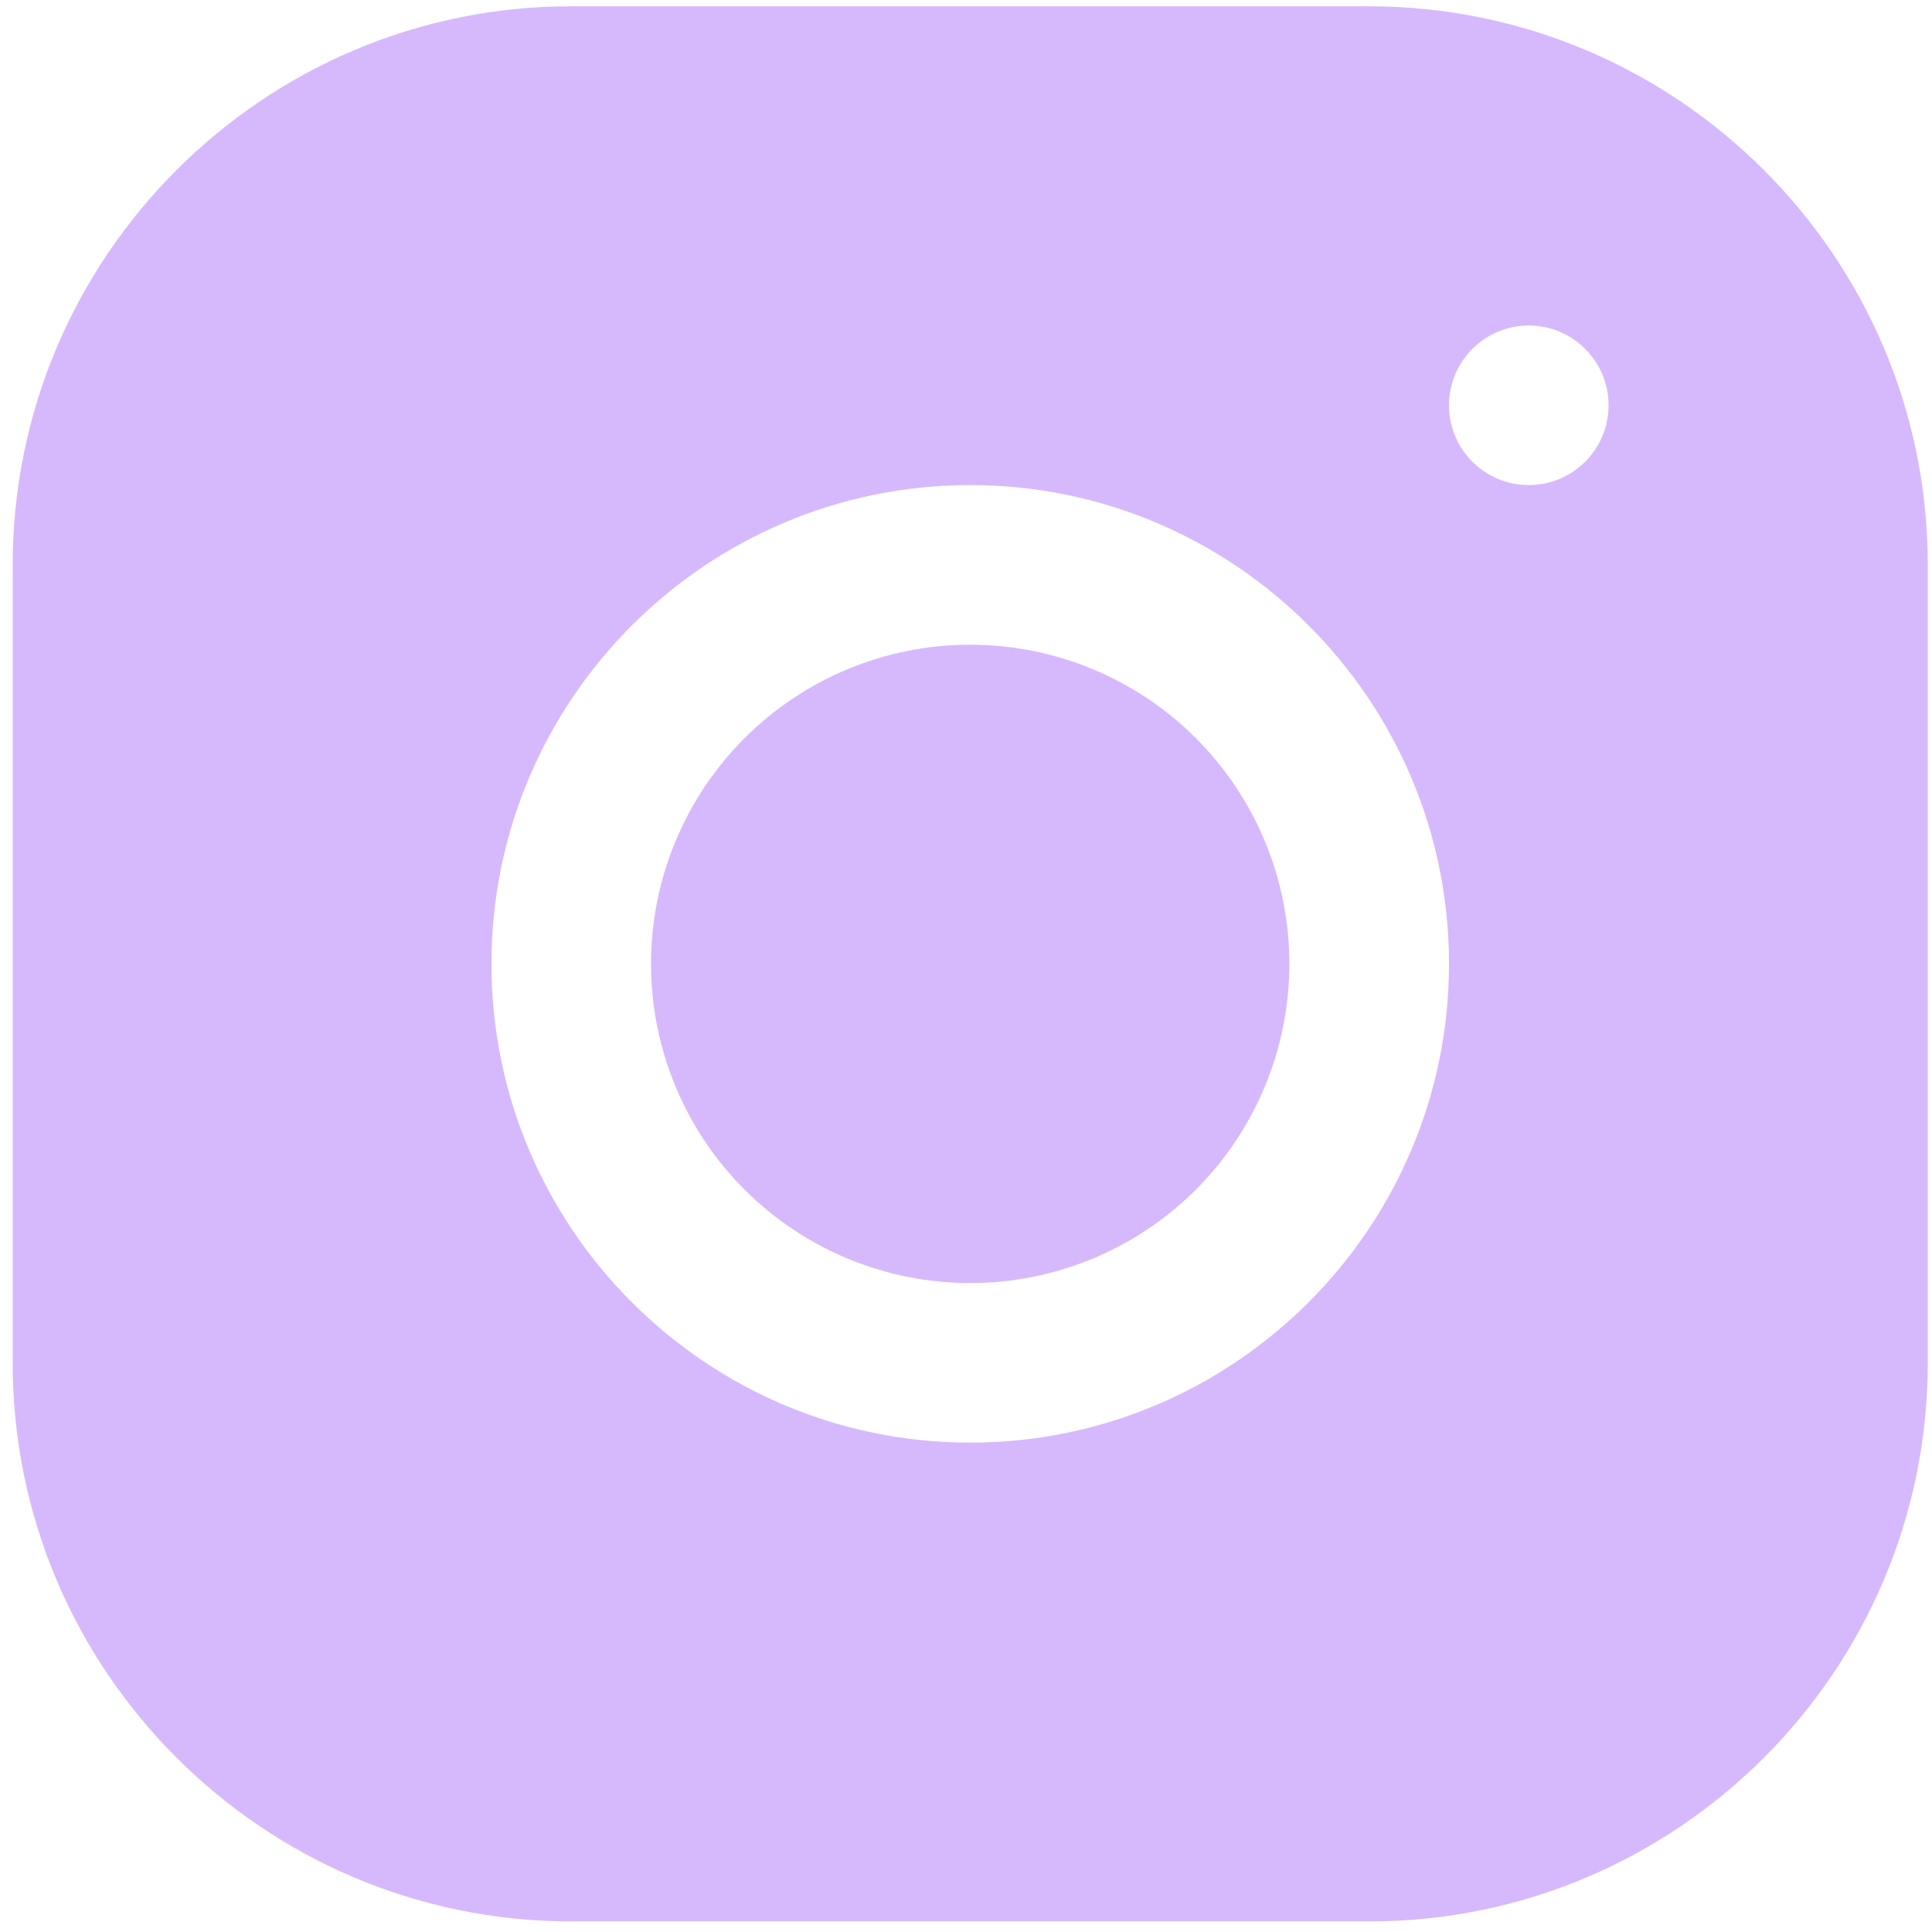 <?xml version="1.0" encoding="UTF-8"?> <svg xmlns="http://www.w3.org/2000/svg" width="27" height="27" viewBox="0 0 27 27" fill="none"> <path d="M7.981 0.088C3.677 0.088 0.177 3.592 0.177 7.897V19.048C0.177 23.352 3.681 26.852 7.985 26.852H19.137C23.44 26.852 26.941 23.349 26.941 19.044V7.892C26.941 3.589 23.437 0.088 19.132 0.088H7.981ZM21.365 4.549C21.98 4.549 22.48 5.049 22.48 5.664C22.48 6.28 21.98 6.779 21.365 6.779C20.749 6.779 20.25 6.28 20.25 5.664C20.25 5.049 20.749 4.549 21.365 4.549ZM13.559 6.779C17.249 6.779 20.25 9.78 20.25 13.47C20.25 17.16 17.249 20.161 13.559 20.161C9.869 20.161 6.868 17.16 6.868 13.47C6.868 9.78 9.869 6.779 13.559 6.779ZM13.559 9.01C12.376 9.01 11.241 9.48 10.405 10.316C9.568 11.153 9.098 12.287 9.098 13.47C9.098 14.653 9.568 15.788 10.405 16.625C11.241 17.461 12.376 17.931 13.559 17.931C14.742 17.931 15.876 17.461 16.713 16.625C17.549 15.788 18.019 14.653 18.019 13.47C18.019 12.287 17.549 11.153 16.713 10.316C15.876 9.48 14.742 9.01 13.559 9.01Z" fill="#D6B9FC"></path> </svg> 